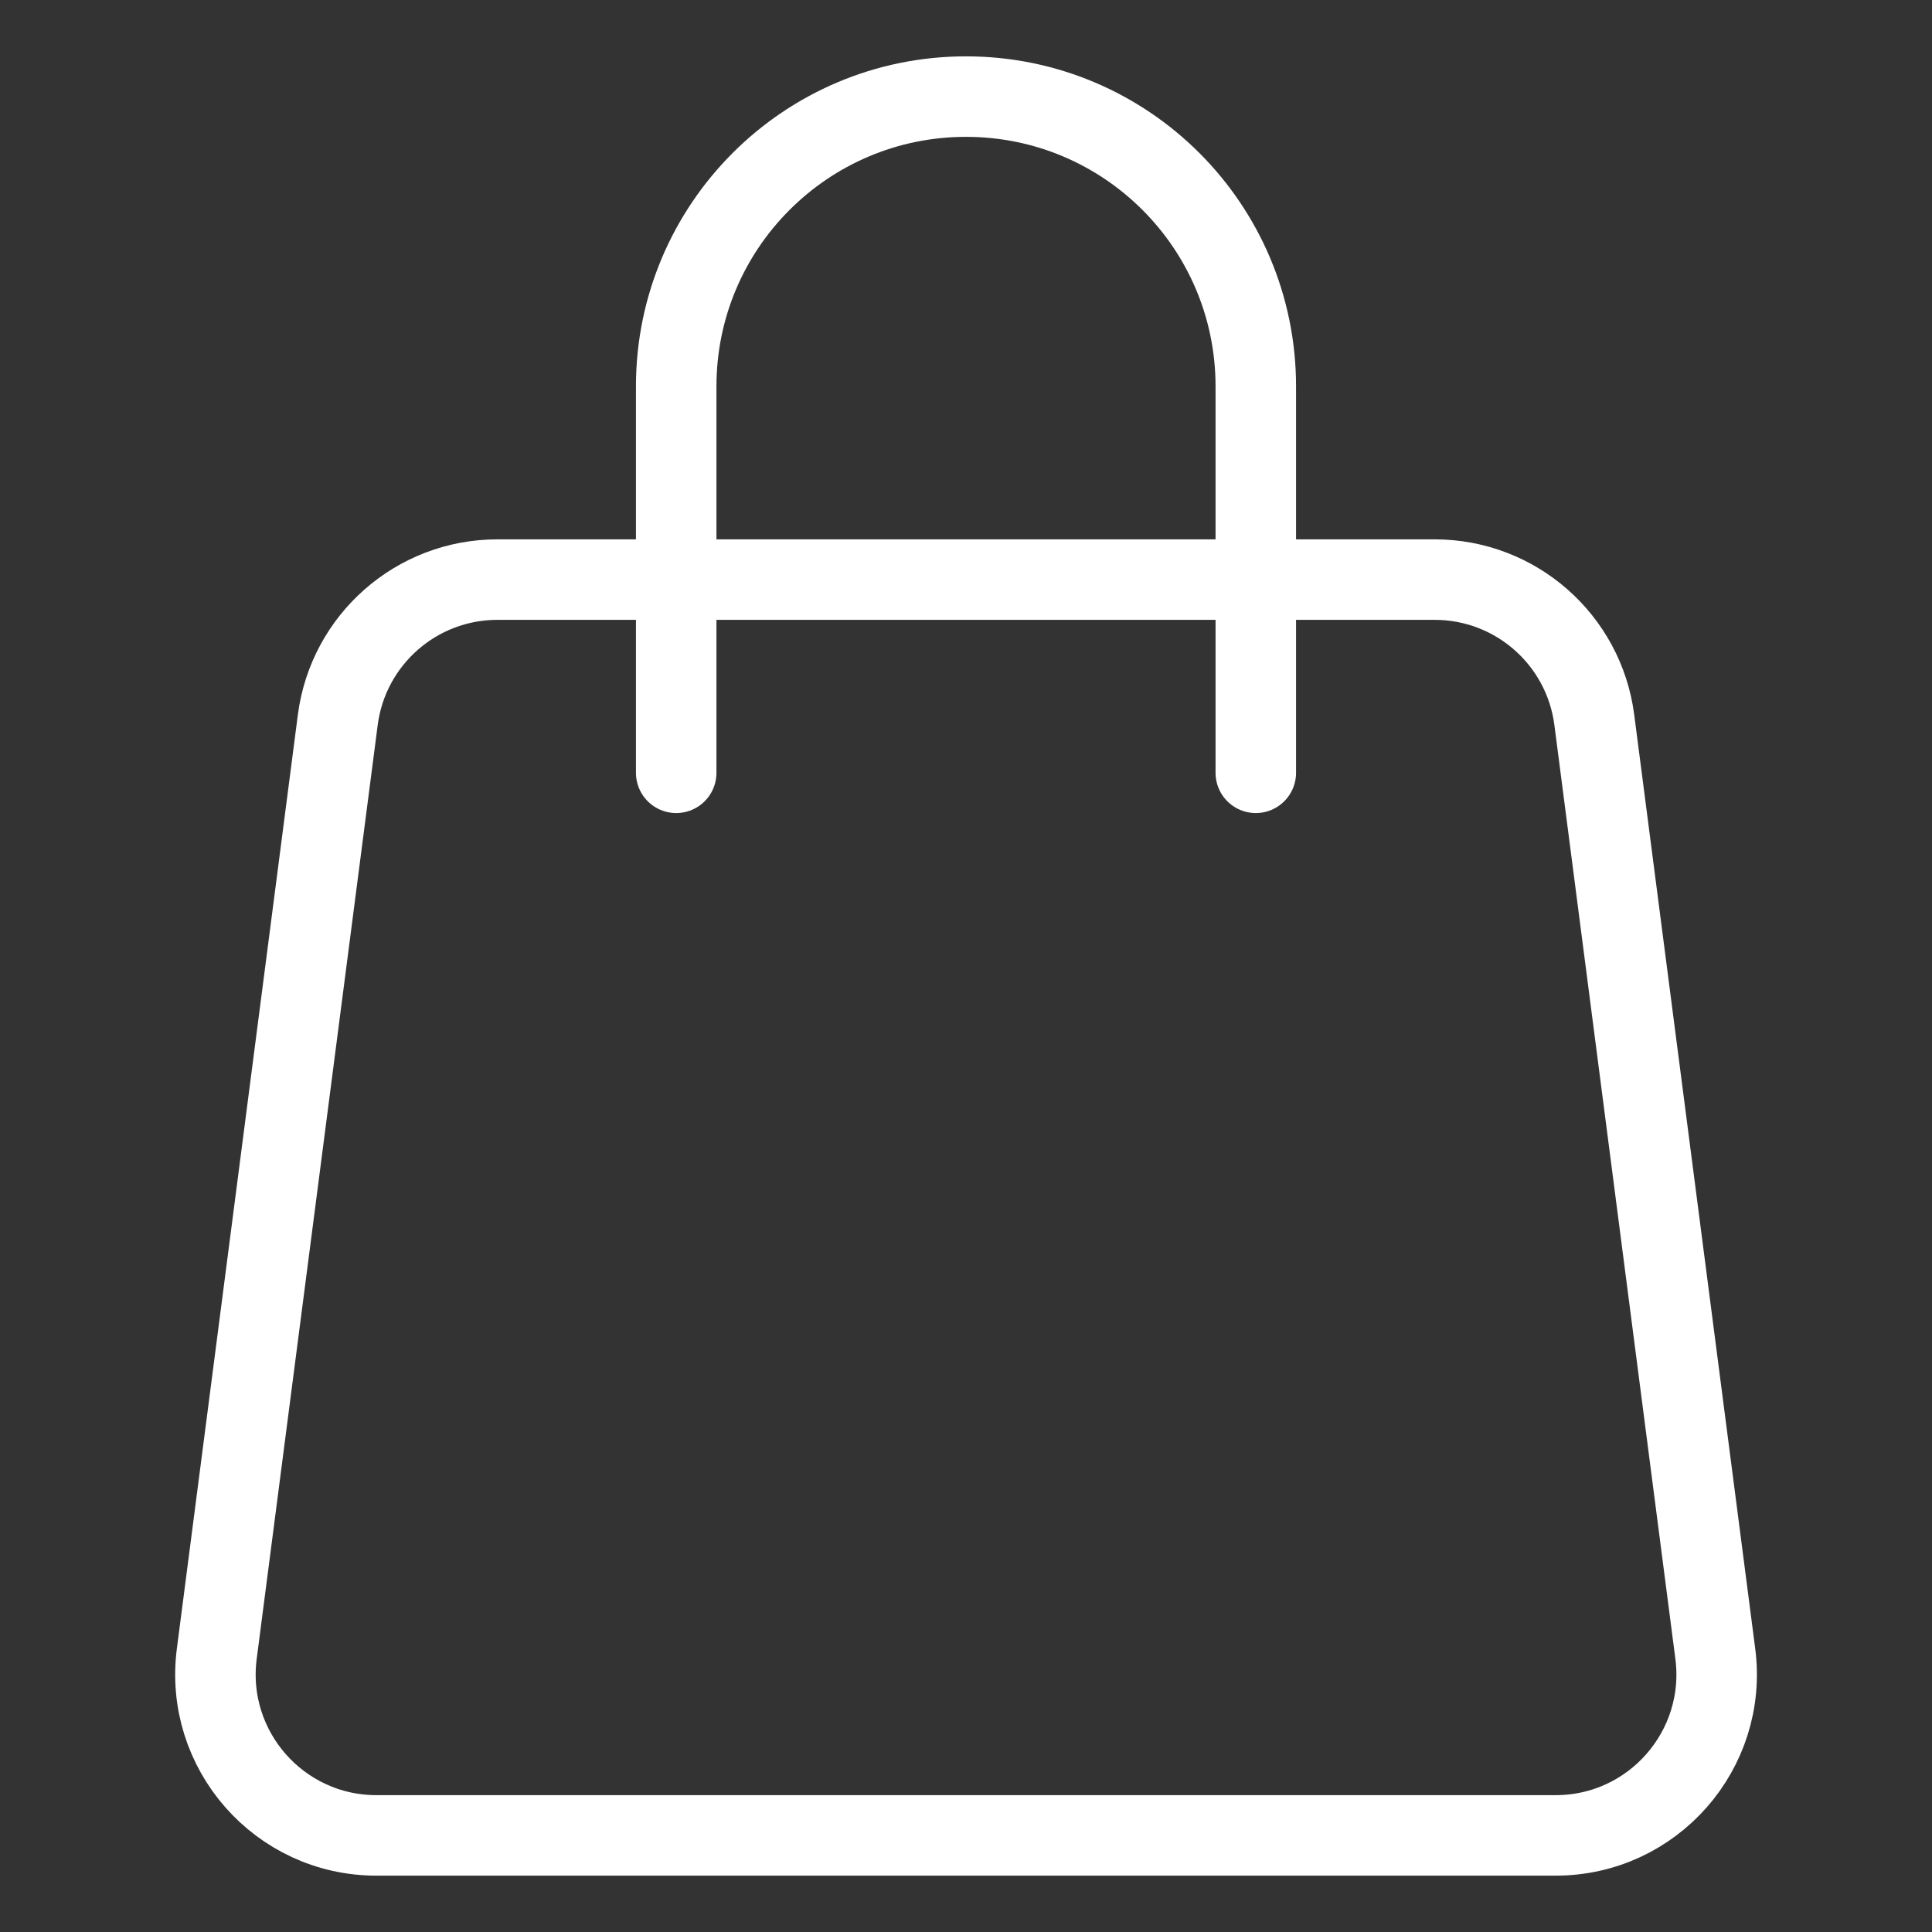 <svg width="24" height="24" viewBox="0 0 24 24" fill="none" xmlns="http://www.w3.org/2000/svg">
<rect x="0" y="0" width="24" height="24" fill="#333333" stroke="none"/>
<path d="M4.196 8.943C4.325 7.946 5.174 7.2 6.179 7.2H17.822C18.827 7.2 19.676 7.946 19.805 8.943L21.308 20.543C21.463 21.74 20.531 22.8 19.325 22.8H4.676C3.47 22.8 2.538 21.74 2.693 20.543L4.196 8.943Z" stroke="white" stroke-linecap="round" stroke-linejoin="round"/>
<path d="M15.6 9.6V4.8C15.6 2.812 13.989 1.2 12 1.2V1.2C10.012 1.2 8.4 2.812 8.4 4.8V9.6" stroke="white" stroke-linecap="round" stroke-linejoin="round"/>
</svg>
